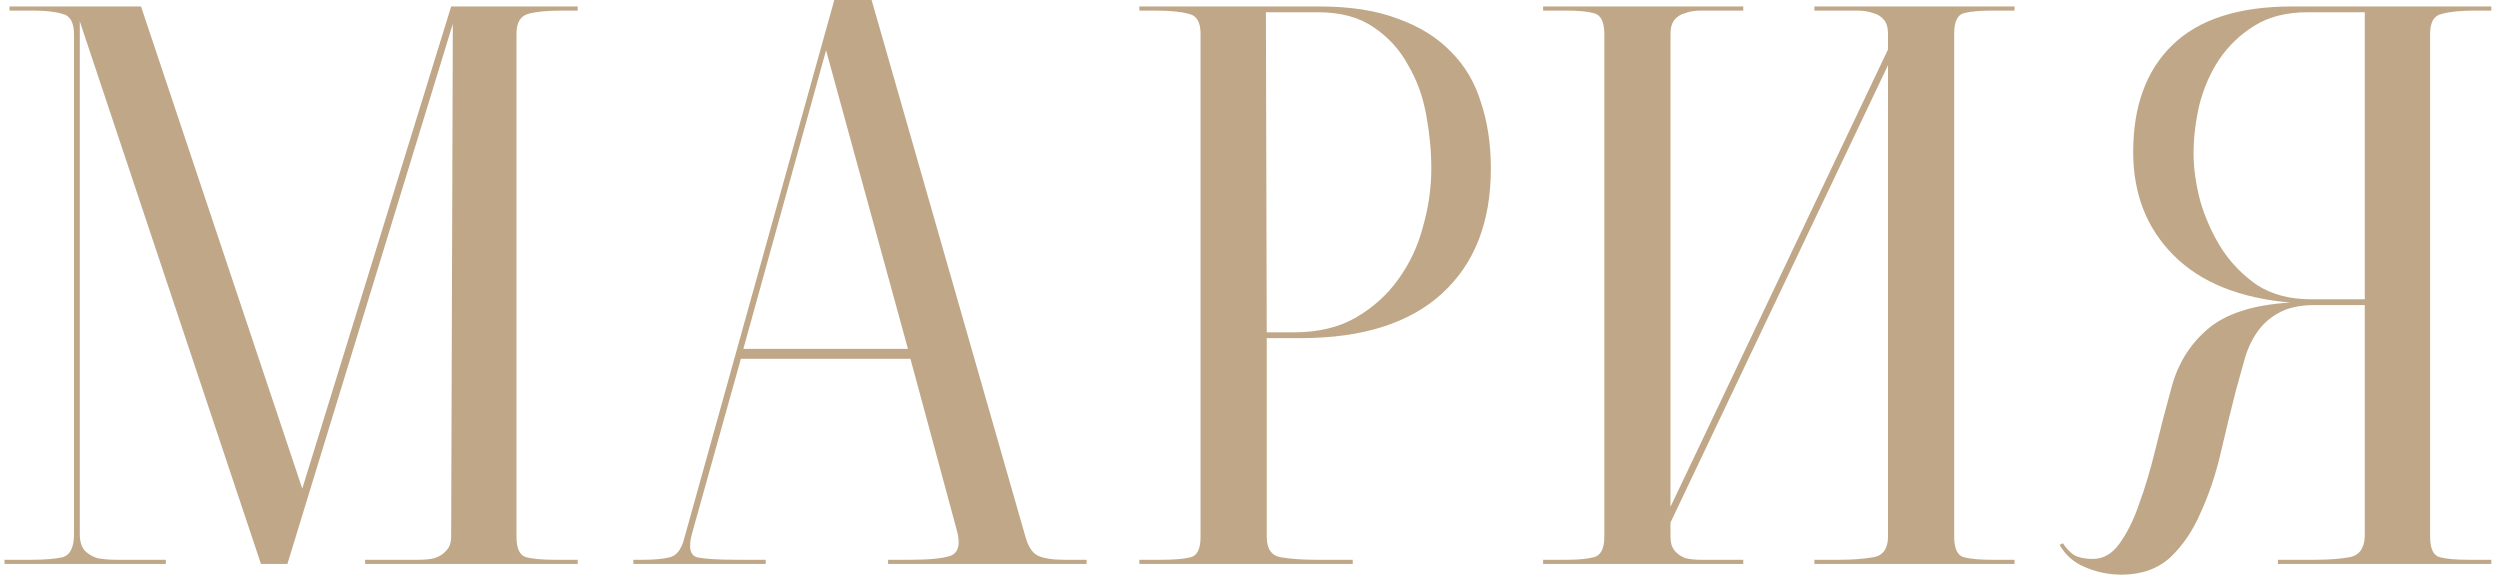 <?xml version="1.0" encoding="UTF-8"?> <svg xmlns="http://www.w3.org/2000/svg" width="133" height="31" viewBox="0 0 133 31" fill="none"><path d="M29.854 0.564C29.091 0.564 28.504 0.623 28.093 0.74C27.683 0.857 27.477 1.209 27.477 1.796V28.548C27.477 29.193 27.654 29.56 28.006 29.648C28.358 29.736 28.856 29.78 29.502 29.78H30.733V30H19.425V29.78H21.317C21.669 29.78 21.992 29.78 22.285 29.78C22.608 29.78 22.887 29.751 23.122 29.692C23.386 29.604 23.591 29.472 23.738 29.296C23.913 29.12 24.002 28.871 24.002 28.548L24.09 1.268L15.29 30H13.882L4.245 1.136V28.416C4.245 28.797 4.333 29.091 4.51 29.296C4.686 29.472 4.905 29.604 5.17 29.692C5.463 29.751 5.8 29.78 6.181 29.78C6.592 29.78 7.018 29.78 7.457 29.78H8.822V30H0.241V29.78H1.694C2.368 29.78 2.911 29.736 3.321 29.648C3.732 29.531 3.938 29.12 3.938 28.416V1.84C3.938 1.195 3.732 0.828 3.321 0.74C2.94 0.623 2.442 0.564 1.825 0.564H0.505V0.344H7.502L16.081 25.996L24.002 0.344H30.733V0.564H29.854ZM43.947 2.676L39.547 18.56H48.303L43.947 2.676ZM40.735 29.78V30H33.695V29.78H34.223C34.809 29.78 35.279 29.736 35.631 29.648C35.983 29.56 36.232 29.252 36.379 28.724L44.387 -0.008H46.367L54.551 28.548C54.697 29.076 54.917 29.413 55.211 29.56C55.533 29.707 55.988 29.78 56.575 29.78H57.807V30H47.247V29.78H48.435C49.461 29.78 50.18 29.707 50.591 29.56C51.001 29.384 51.104 28.929 50.899 28.196L48.435 19.088H39.415L36.819 28.372C36.613 29.105 36.701 29.531 37.083 29.648C37.493 29.736 38.212 29.78 39.239 29.78H40.735ZM67.39 17.68H68.842C70.132 17.68 71.232 17.416 72.142 16.888C73.051 16.36 73.799 15.685 74.386 14.864C75.002 14.013 75.442 13.075 75.706 12.048C75.999 11.021 76.146 9.995 76.146 8.968C76.146 8.059 76.058 7.12 75.882 6.152C75.706 5.155 75.383 4.26 74.914 3.468C74.474 2.647 73.858 1.972 73.066 1.444C72.303 0.916 71.32 0.652 70.118 0.652H67.346L67.39 17.68ZM60.614 0.344H70.206C71.848 0.344 73.242 0.564 74.386 1.004C75.53 1.415 76.468 2.001 77.202 2.764C77.935 3.497 78.463 4.392 78.786 5.448C79.138 6.504 79.314 7.677 79.314 8.968C79.314 11.813 78.448 14.028 76.718 15.612C74.987 17.196 72.479 17.988 69.194 17.988H67.39V28.548C67.39 29.193 67.639 29.56 68.138 29.648C68.666 29.736 69.282 29.78 69.986 29.78H71.966V30H60.614V29.78H61.802C62.476 29.78 62.99 29.736 63.342 29.648C63.694 29.56 63.87 29.193 63.87 28.548V1.796C63.87 1.18 63.664 0.828 63.254 0.74C62.843 0.623 62.256 0.564 61.494 0.564H60.614V0.344ZM105.942 0.564C105.326 0.564 104.842 0.608 104.49 0.696C104.138 0.784 103.962 1.151 103.962 1.796V28.548C103.962 29.193 104.138 29.56 104.49 29.648C104.842 29.736 105.326 29.78 105.942 29.78H107.174V30H96.526V29.78H97.89C98.535 29.78 99.122 29.736 99.65 29.648C100.178 29.56 100.442 29.193 100.442 28.548V3.468L88.87 27.8V28.548C88.87 28.871 88.943 29.12 89.09 29.296C89.237 29.472 89.427 29.604 89.662 29.692C89.897 29.751 90.16 29.78 90.454 29.78C90.776 29.78 91.099 29.78 91.422 29.78H92.742V30H82.094V29.78H83.37C83.957 29.78 84.426 29.736 84.778 29.648C85.159 29.56 85.35 29.193 85.35 28.548V1.796C85.35 1.151 85.159 0.784 84.778 0.696C84.426 0.608 83.957 0.564 83.37 0.564H82.094V0.344H92.742V0.564H91.422C91.099 0.564 90.776 0.564 90.454 0.564C90.16 0.564 89.897 0.608 89.662 0.696C89.427 0.755 89.237 0.872 89.09 1.048C88.943 1.224 88.87 1.473 88.87 1.796V26.964L100.442 2.632V1.796C100.442 1.473 100.369 1.224 100.222 1.048C100.075 0.872 99.885 0.755 99.65 0.696C99.415 0.608 99.136 0.564 98.814 0.564C98.52 0.564 98.213 0.564 97.89 0.564H96.526V0.344H107.174V0.564H105.942ZM125.806 15.92V0.652H122.77C121.655 0.652 120.717 0.887 119.954 1.356C119.191 1.825 118.561 2.427 118.062 3.16C117.593 3.864 117.241 4.671 117.006 5.58C116.801 6.46 116.698 7.325 116.698 8.176C116.698 8.939 116.815 9.775 117.05 10.684C117.314 11.593 117.695 12.444 118.194 13.236C118.693 13.999 119.323 14.644 120.086 15.172C120.878 15.671 121.817 15.92 122.902 15.92H125.806ZM109.746 28.9C109.893 29.135 110.083 29.34 110.318 29.516C110.582 29.663 110.919 29.736 111.33 29.736C111.887 29.736 112.357 29.472 112.738 28.944C113.149 28.387 113.501 27.683 113.794 26.832C114.117 25.952 114.41 24.969 114.674 23.884C114.938 22.799 115.217 21.728 115.51 20.672C115.833 19.411 116.463 18.369 117.402 17.548C118.37 16.697 119.851 16.213 121.846 16.096C119.147 15.861 117.079 15.025 115.642 13.588C114.205 12.151 113.486 10.317 113.486 8.088C113.486 5.653 114.175 3.761 115.554 2.412C116.962 1.033 119.089 0.344 121.934 0.344H132.538V0.564H131.658C130.895 0.564 130.309 0.623 129.898 0.74C129.487 0.828 129.282 1.18 129.282 1.796V28.548C129.282 29.193 129.458 29.56 129.81 29.648C130.162 29.736 130.661 29.78 131.306 29.78H132.538V30H121.186V29.78H123.166C123.87 29.78 124.471 29.736 124.97 29.648C125.498 29.56 125.777 29.193 125.806 28.548V16.228H123.166C122.345 16.228 121.685 16.375 121.186 16.668C120.717 16.932 120.335 17.284 120.042 17.724C119.749 18.164 119.529 18.663 119.382 19.22C119.235 19.748 119.089 20.276 118.942 20.804C118.678 21.831 118.414 22.916 118.15 24.06C117.886 25.204 117.534 26.26 117.094 27.228C116.683 28.196 116.141 29.003 115.466 29.648C114.791 30.264 113.926 30.572 112.87 30.572C112.195 30.572 111.55 30.44 110.934 30.176C110.347 29.941 109.893 29.545 109.57 28.988L109.746 28.9Z" fill="#BFA787"></path></svg> 